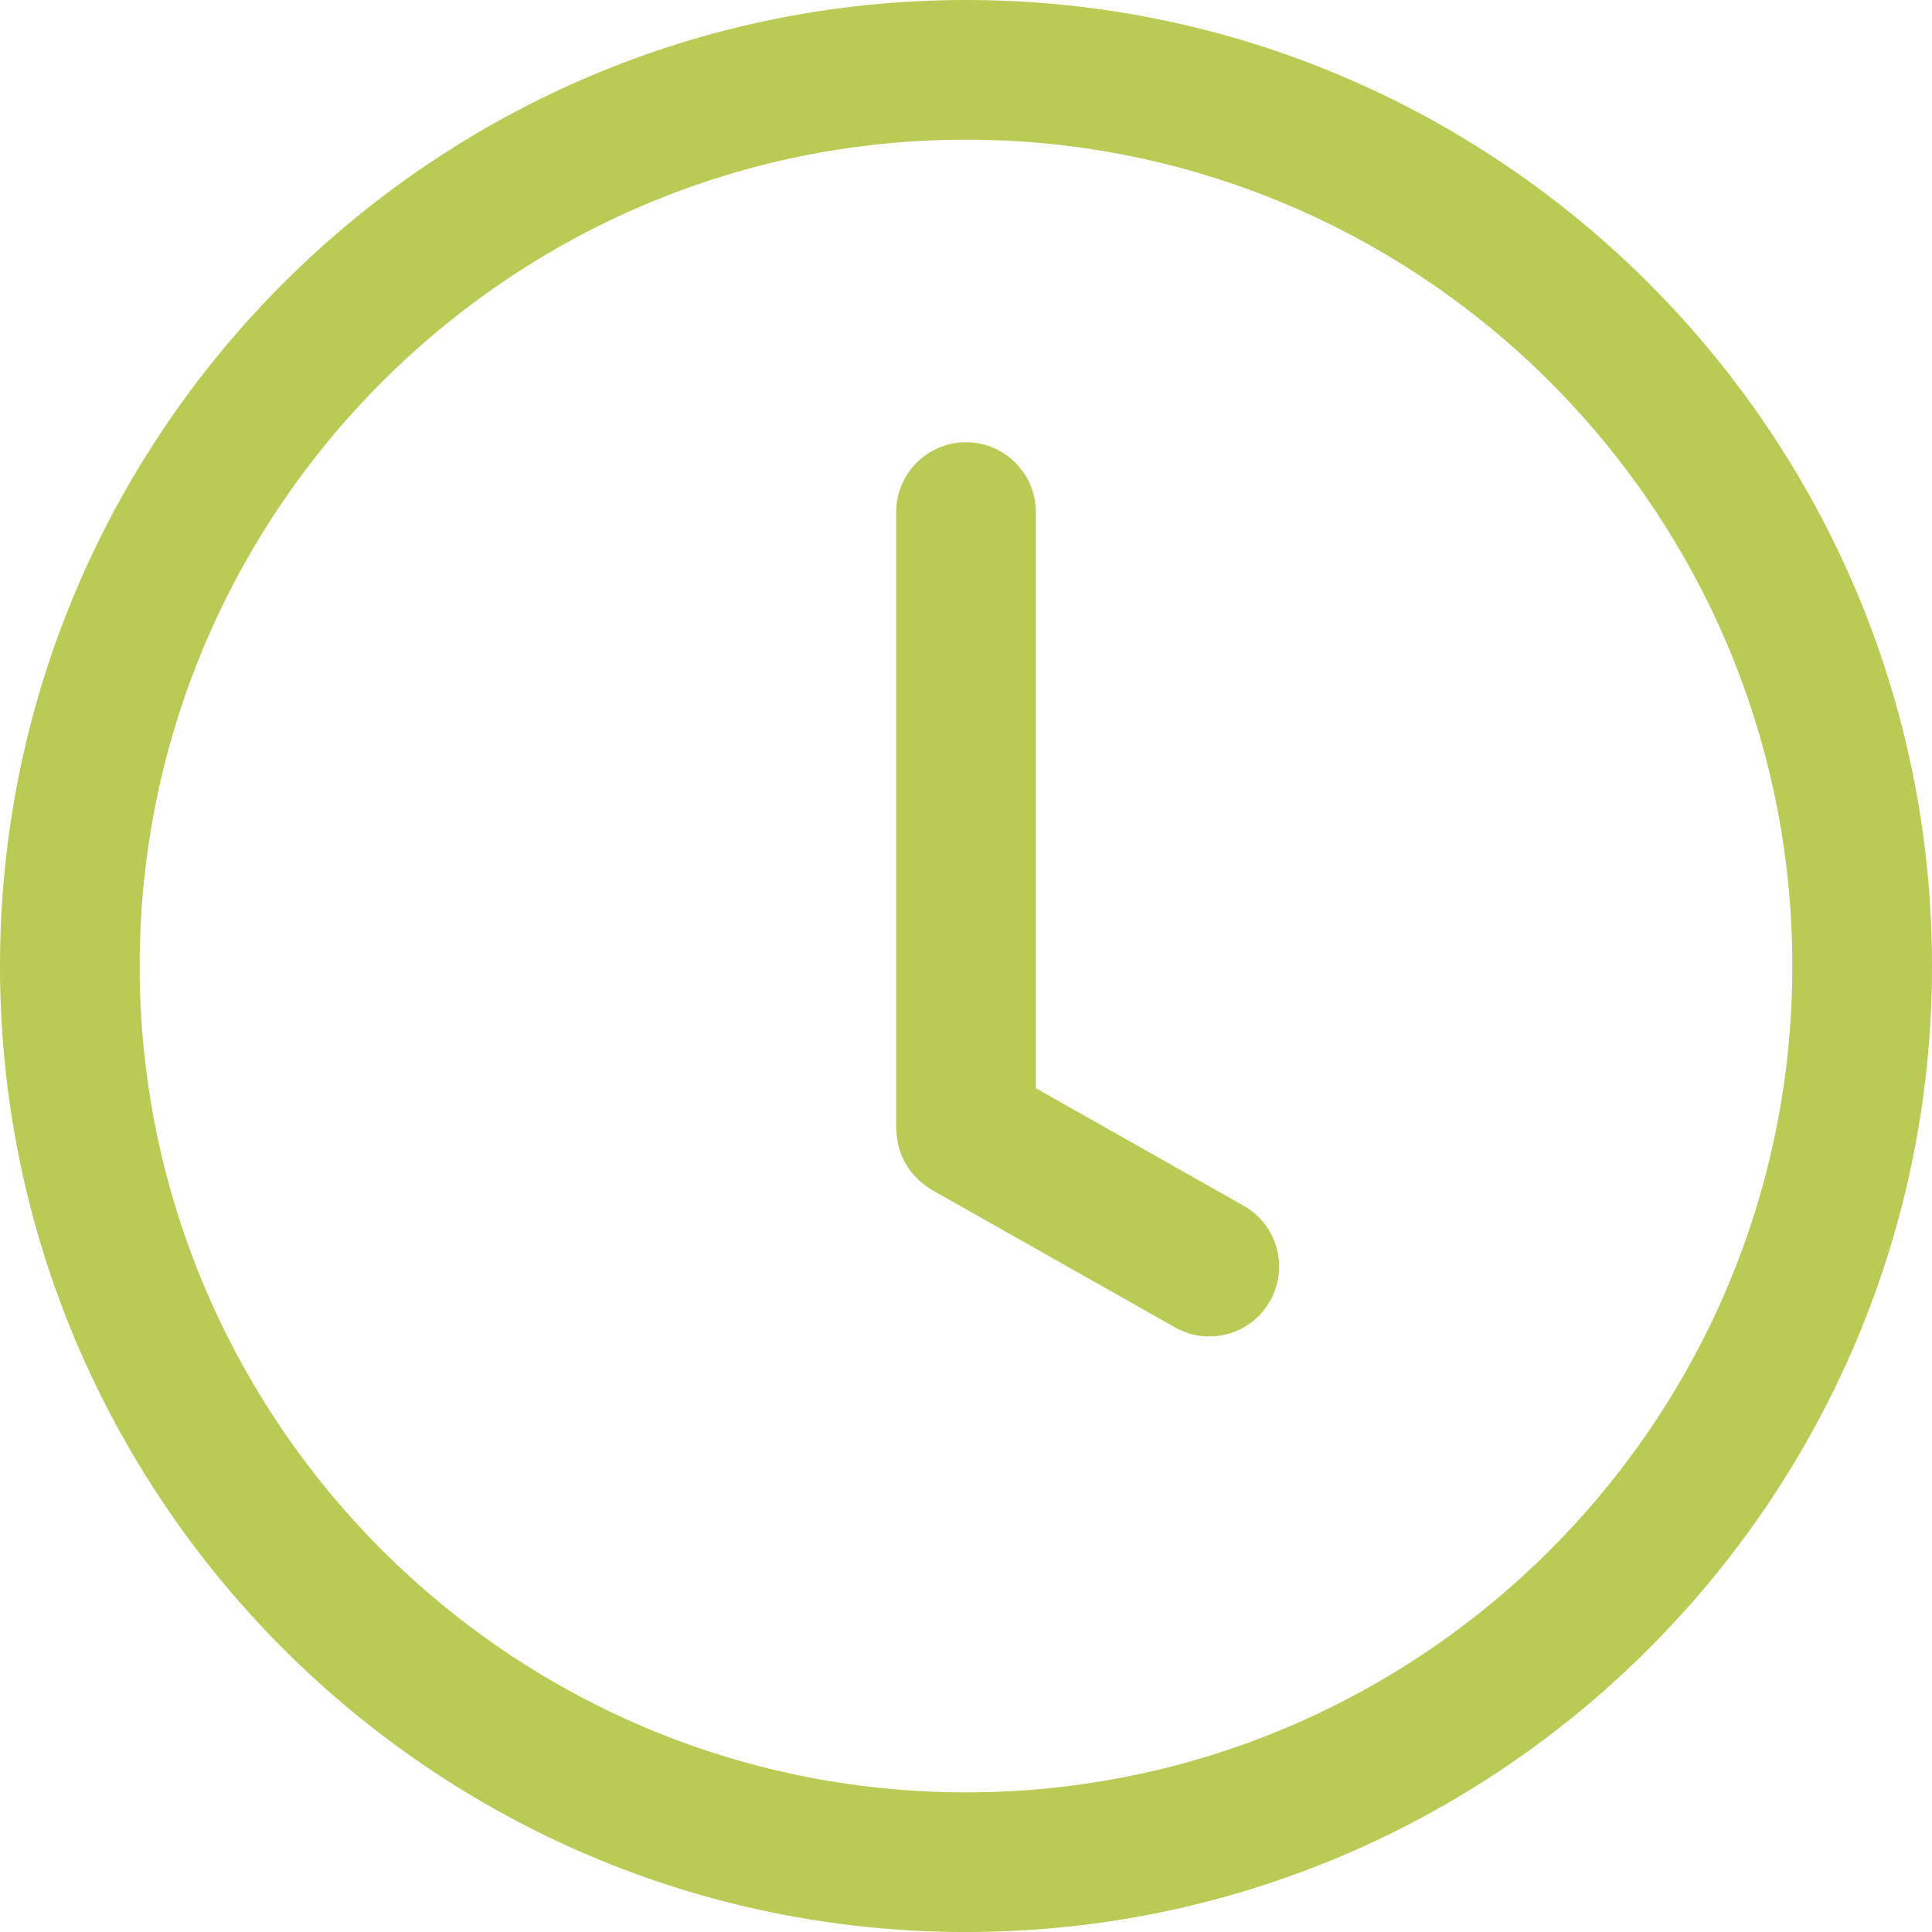 <?xml version="1.0" encoding="UTF-8" standalone="no"?><svg xmlns="http://www.w3.org/2000/svg" xmlns:xlink="http://www.w3.org/1999/xlink" fill="#baca54" height="83" preserveAspectRatio="xMidYMid meet" version="1" viewBox="27.0 28.0 83.0 83.0" width="83" zoomAndPan="magnify"><g id="change1_1"><path d="M68.499,28C45.616,28,27,46.617,27,69.5c0,22.884,18.616,41.501,41.499,41.501C91.383,111.001,110,92.384,110,69.5 C110,46.617,91.383,28,68.499,28z M68.499,105.001C48.925,105.001,33,89.075,33,69.5C33,49.925,48.925,34,68.499,34 C88.074,34,104,49.925,104,69.5C104,89.075,88.074,105.001,68.499,105.001z" fill="inherit"/></g><g id="change1_2"><path d="M80.429,79.8L71.5,74.751V50c0-1.657-1.343-3-3-3c-1.657,0-3,1.343-3,3v26.5c0,0.035,0.009,0.068,0.01,0.103 c0.004,0.114,0.017,0.227,0.034,0.339c0.013,0.087,0.025,0.173,0.045,0.257c0.024,0.101,0.057,0.197,0.092,0.295 c0.03,0.087,0.06,0.173,0.098,0.255c0.042,0.093,0.094,0.18,0.146,0.268c0.046,0.078,0.09,0.155,0.143,0.229 c0.06,0.083,0.127,0.16,0.195,0.237c0.062,0.068,0.122,0.137,0.189,0.2c0.07,0.065,0.146,0.125,0.224,0.185 c0.083,0.063,0.166,0.125,0.254,0.18c0.033,0.021,0.059,0.046,0.093,0.065l10.453,5.911c0.467,0.264,0.974,0.39,1.474,0.39 c1.047,0,2.063-0.549,2.614-1.524C82.379,82.445,81.871,80.615,80.429,79.8z" fill="inherit"/></g></svg>
